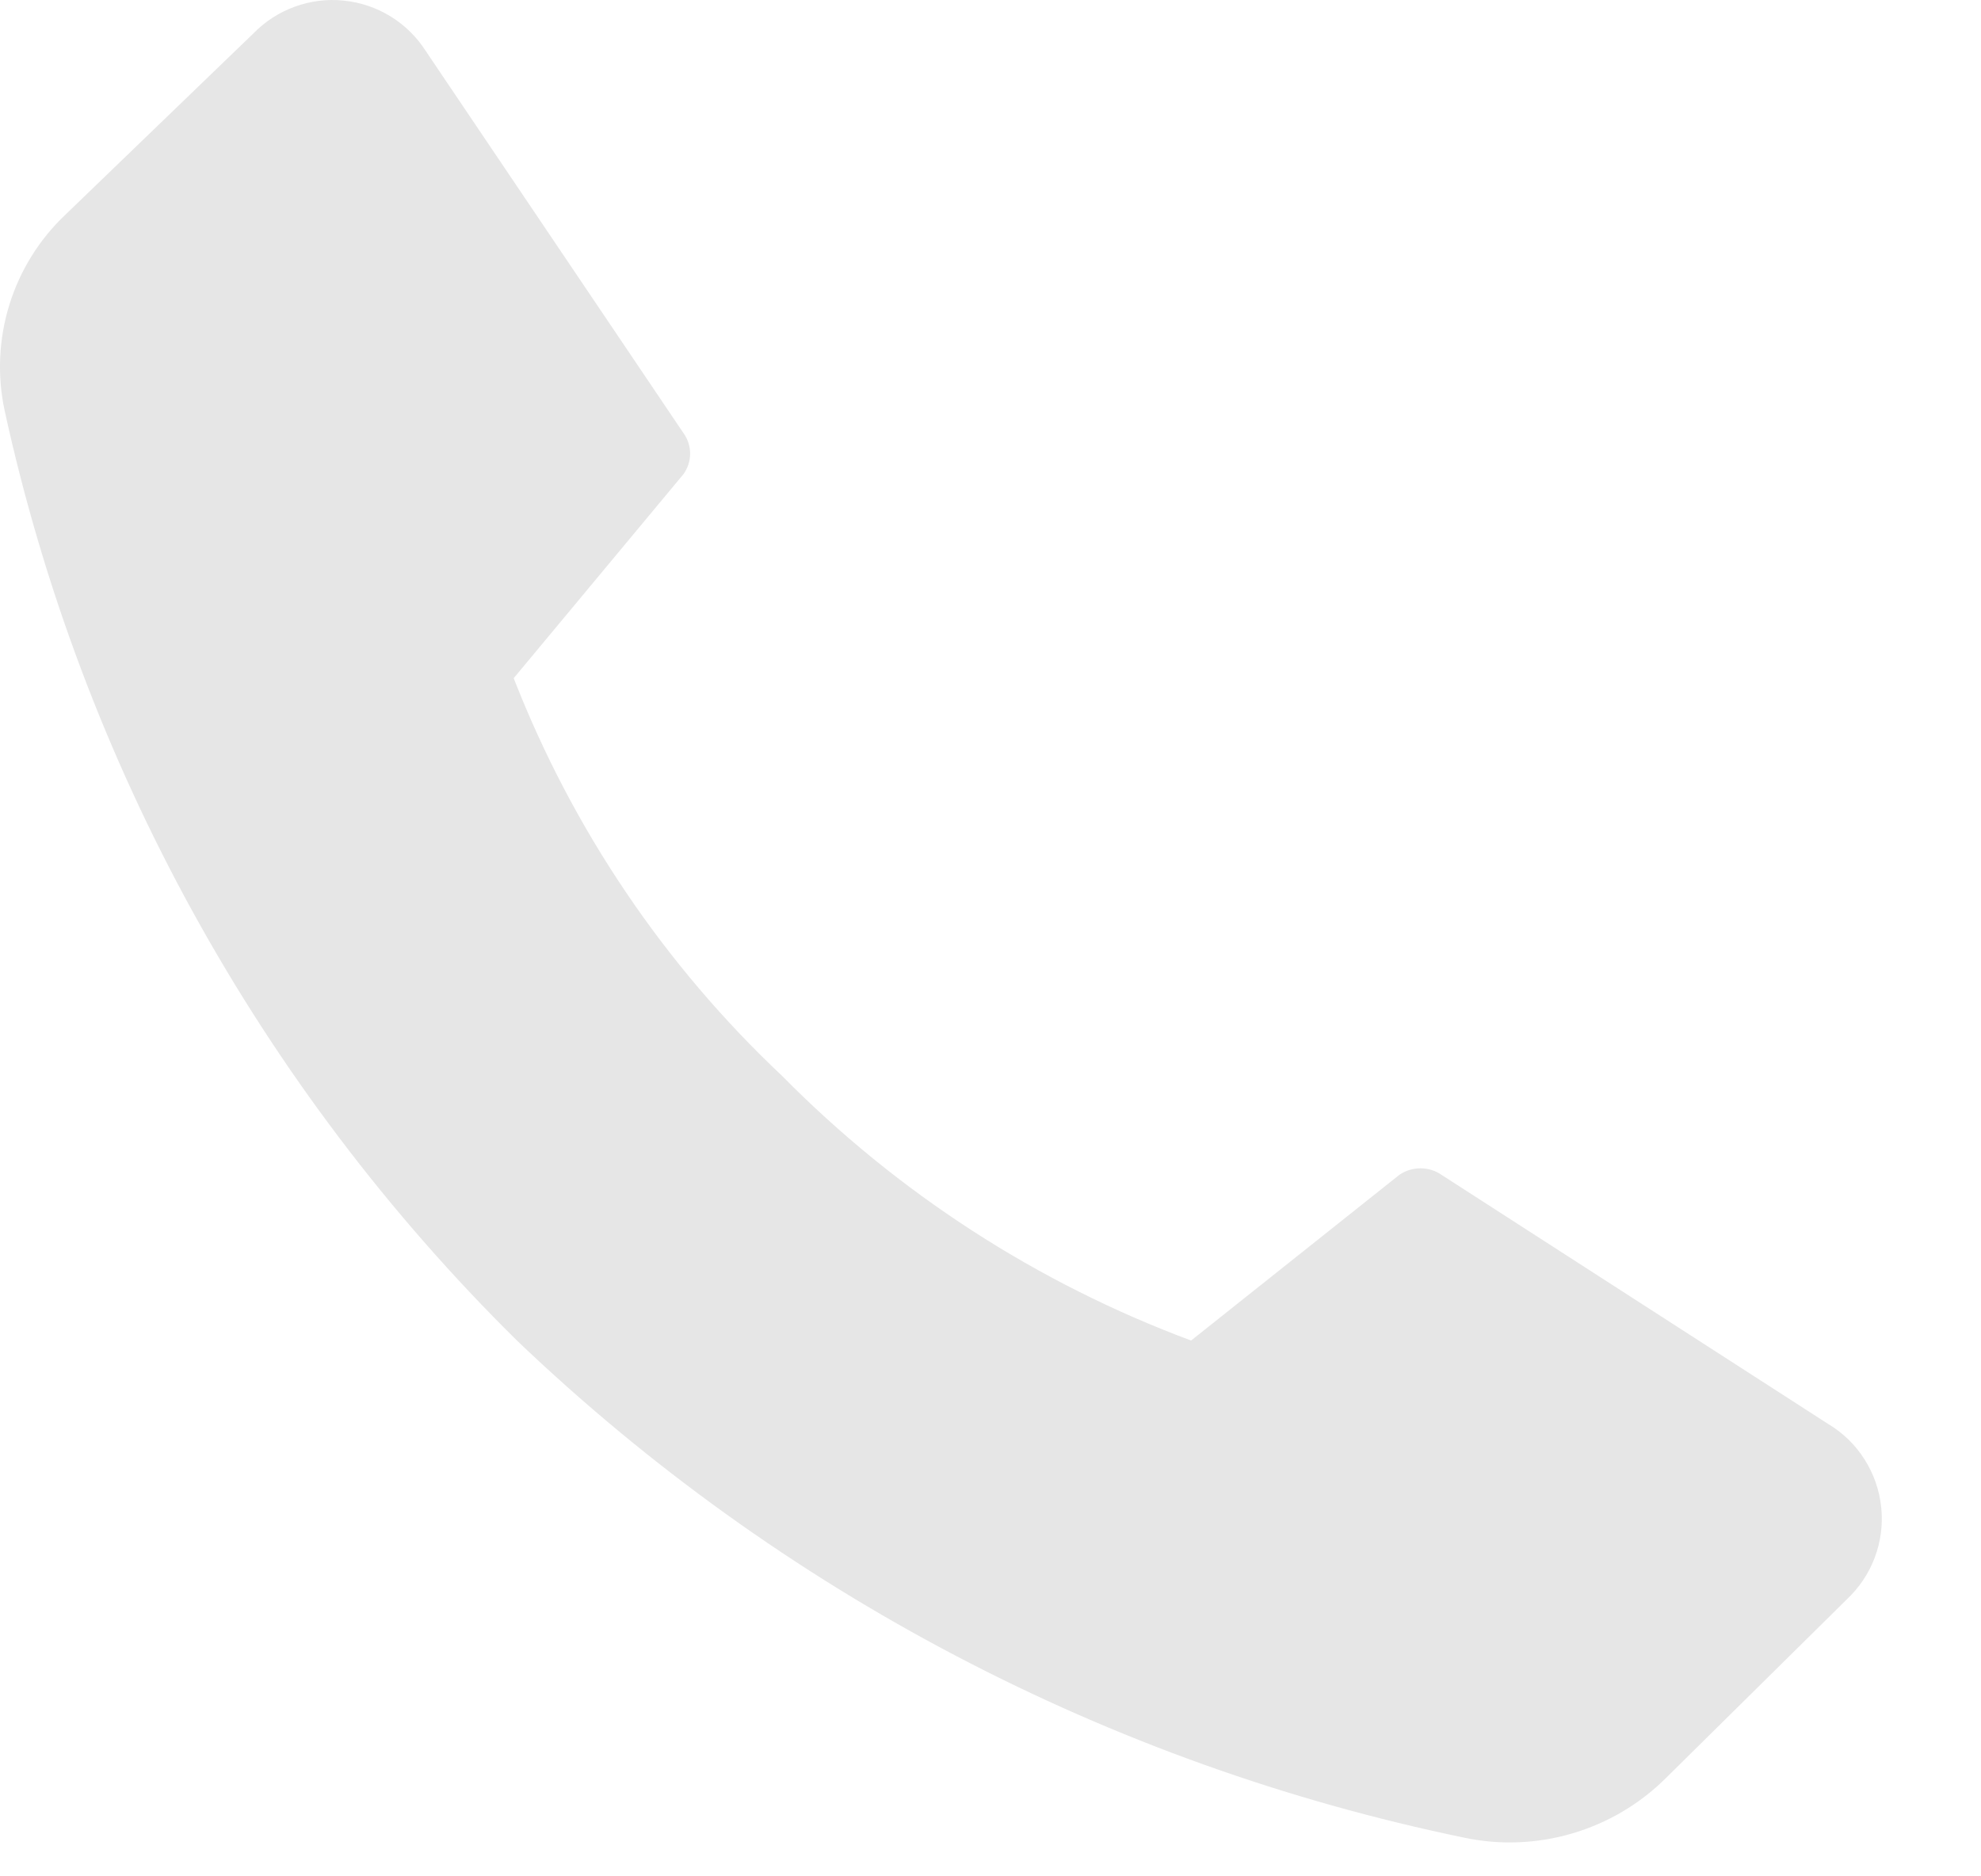 <svg width="19" height="18" viewBox="0 0 19 18" fill="none" xmlns="http://www.w3.org/2000/svg">
<path d="M7.502 10.322C8.609 11.444 9.947 12.31 11.424 12.86L13.422 11.27C13.482 11.229 13.552 11.208 13.624 11.208C13.696 11.208 13.766 11.229 13.825 11.27L17.535 13.661C17.676 13.745 17.795 13.861 17.883 14C17.971 14.139 18.026 14.296 18.043 14.46C18.06 14.623 18.039 14.788 17.981 14.942C17.923 15.096 17.83 15.234 17.71 15.346L15.972 17.063C15.723 17.309 15.417 17.489 15.081 17.588C14.745 17.687 14.39 17.702 14.048 17.63C10.63 16.924 7.481 15.271 4.958 12.86C2.492 10.425 0.785 7.327 0.045 3.941C-0.028 3.603 -0.012 3.253 0.09 2.923C0.192 2.594 0.377 2.296 0.628 2.059L2.43 0.321C2.542 0.206 2.678 0.118 2.828 0.064C2.978 0.009 3.139 -0.011 3.298 0.006C3.457 0.022 3.611 0.074 3.747 0.158C3.883 0.242 3.998 0.355 4.084 0.49L6.554 4.153C6.596 4.21 6.619 4.28 6.619 4.351C6.619 4.423 6.596 4.493 6.554 4.55L4.927 6.506C5.491 7.953 6.371 9.257 7.502 10.322Z" fill="#E6E6E6"/>
</svg>
